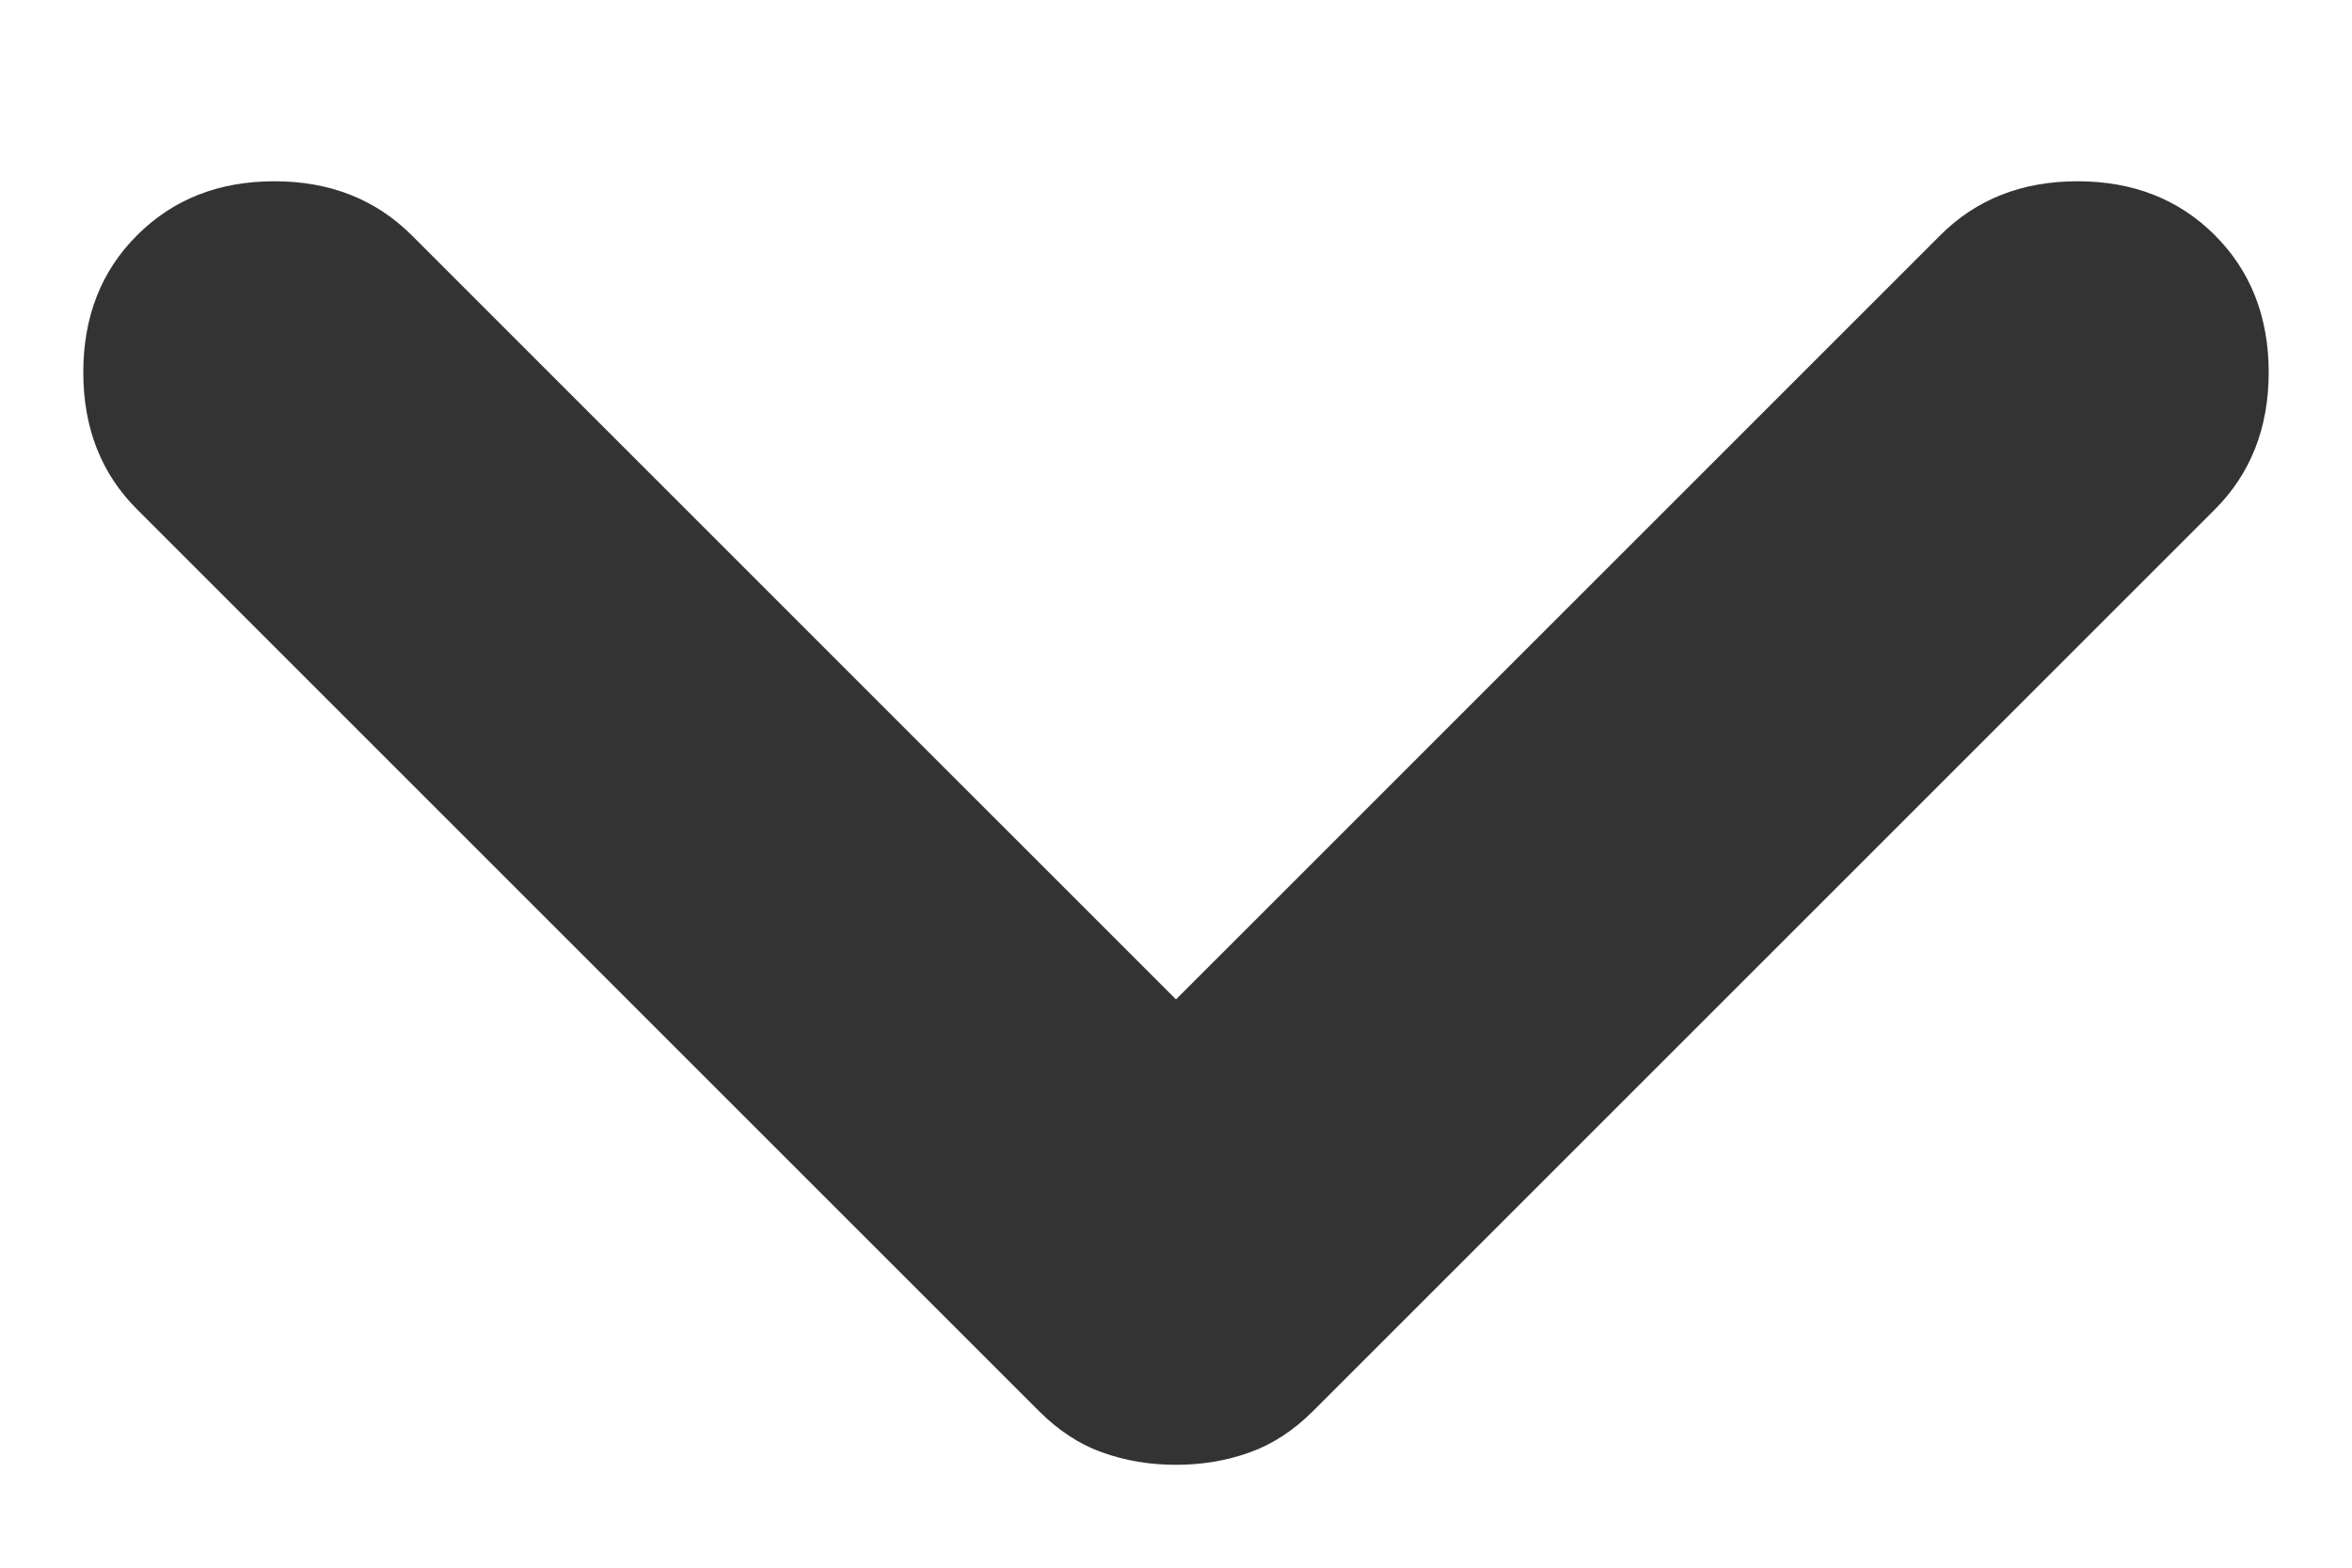 <svg width="12" height="8" viewBox="0 0 12 8" fill="none" xmlns="http://www.w3.org/2000/svg">
<g clip-path="url(#clip0_17191_168384)">
<path d="M6 7.475C5.866 7.475 5.741 7.454 5.625 7.412C5.508 7.371 5.4 7.3 5.3 7.2L0.7 2.6C0.516 2.417 0.425 2.183 0.425 1.9C0.425 1.617 0.516 1.383 0.7 1.2C0.883 1.017 1.116 0.925 1.4 0.925C1.683 0.925 1.916 1.017 2.1 1.2L6 5.1L9.9 1.2C10.083 1.017 10.316 0.925 10.6 0.925C10.883 0.925 11.117 1.017 11.3 1.2C11.483 1.383 11.575 1.617 11.575 1.9C11.575 2.183 11.483 2.417 11.3 2.6L6.7 7.2C6.6 7.3 6.491 7.371 6.375 7.412C6.258 7.454 6.133 7.475 6 7.475Z" fill="#333333"/>
</g>
<defs>
<clipPath id="clip0_17191_168384">
<rect width="12" height="7" fill="white" transform="translate(0 0.5)"/>
</clipPath>
</defs>
</svg>
